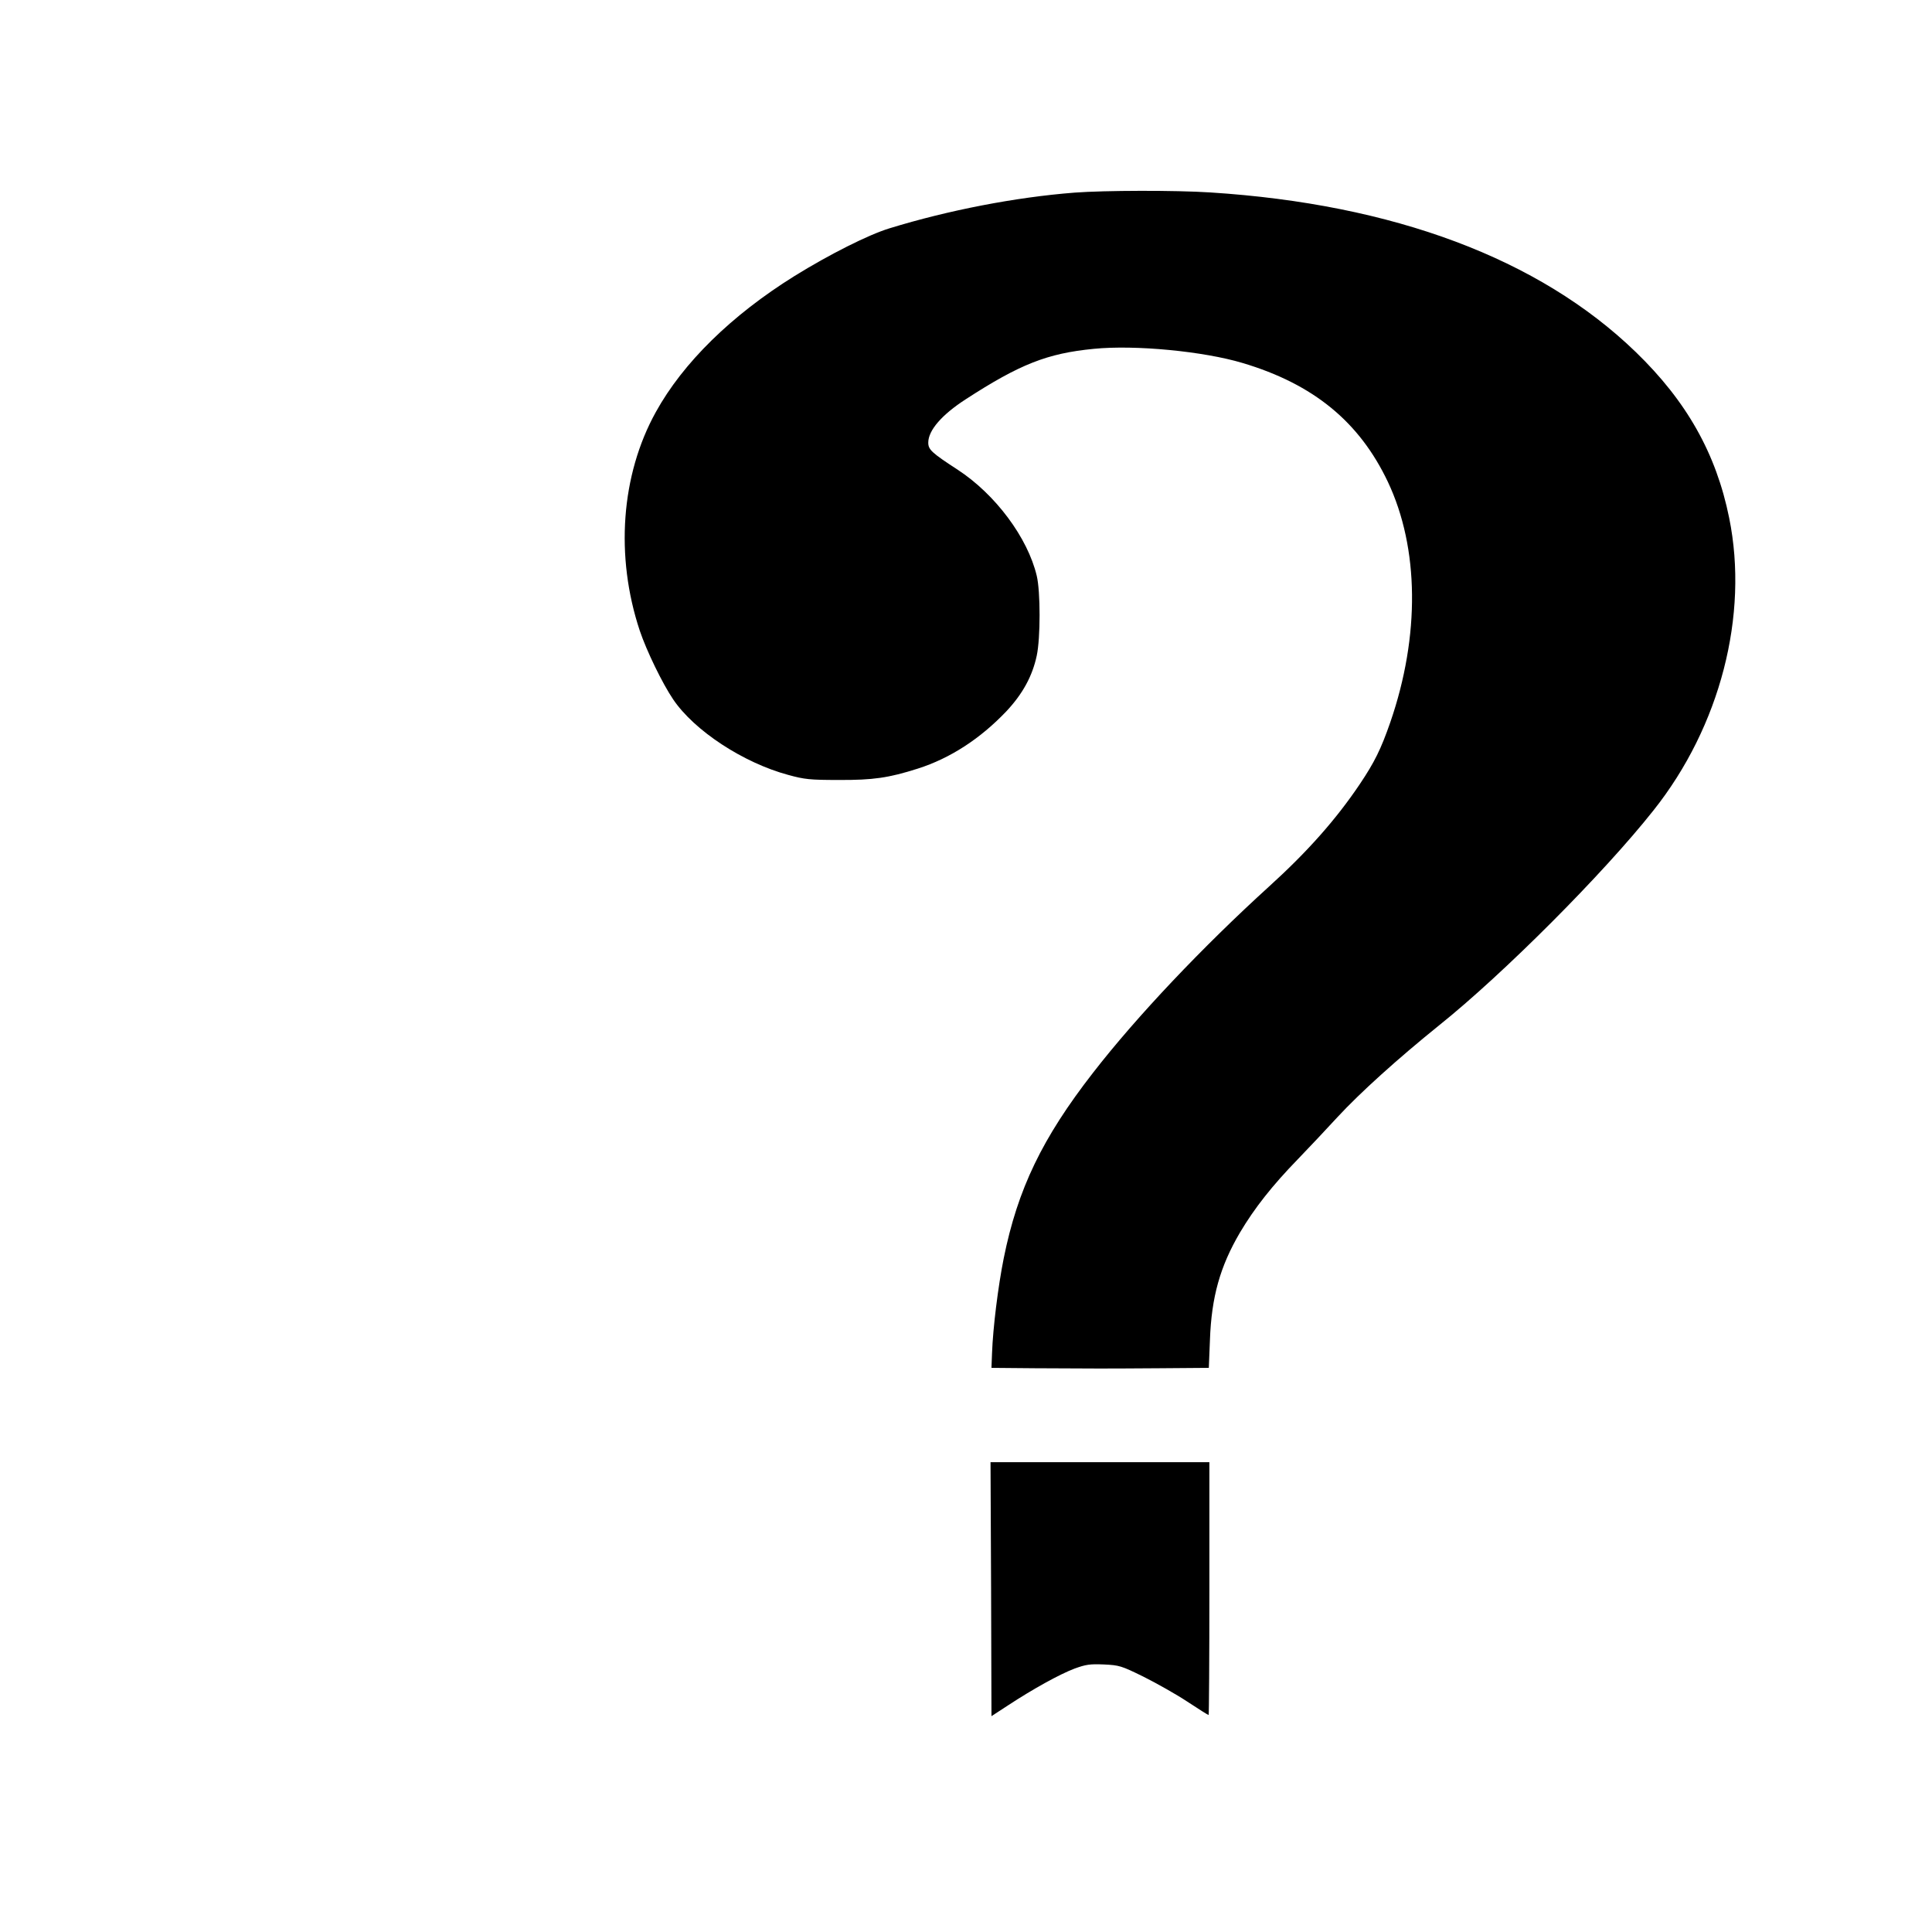 <?xml version="1.0" standalone="no"?>
<!DOCTYPE svg PUBLIC "-//W3C//DTD SVG 20010904//EN"
 "http://www.w3.org/TR/2001/REC-SVG-20010904/DTD/svg10.dtd">
<svg version="1.0" xmlns="http://www.w3.org/2000/svg"
 width="1024pt" height="1024pt" viewBox="0 0 1024 1024"
 preserveAspectRatio="xMidYMid meet">
<g transform="translate(0,1024) scale(0.1,-0.1)"
fill="#000000" stroke="none">
<path d="M5695 9219 c-310 -24 -668 -93 -980 -189 -112 -34 -320 -139 -504
-253 -334 -208 -591 -460 -735 -721 -185 -334 -216 -765 -85 -1159 36 -107
120 -280 177 -364 112 -166 372 -336 609 -400 87 -24 116 -27 268 -27 182 -1
265 11 419 60 173 55 332 159 470 304 87 93 138 187 161 295 20 94 20 339 0
423 -48 202 -219 432 -420 563 -137 89 -155 106 -155 143 0 65 72 148 199 230
287 186 432 243 678 267 220 22 582 -13 789 -75 376 -112 619 -312 770 -630
166 -351 171 -816 13 -1274 -50 -144 -84 -212 -161 -327 -127 -189 -280 -361
-482 -544 -351 -319 -700 -687 -932 -986 -270 -347 -400 -617 -474 -984 -30
-150 -57 -367 -62 -503 l-3 -78 230 -2 c323 -2 368 -2 661 0 l261 2 6 148 c8
228 54 390 159 569 77 130 172 250 306 388 59 61 153 161 210 223 121 131 322
312 539 487 340 272 872 805 1137 1140 353 444 506 1034 401 1550 -69 341
-225 618 -496 880 -511 494 -1283 783 -2254 845 -185 12 -560 11 -720 -1z"/>
<path d="M5253 1817 l2 -673 89 58 c131 86 272 164 351 194 61 22 81 25 156
22 82 -4 92 -7 210 -65 68 -34 173 -93 232 -132 59 -39 110 -71 113 -71 2 0 4
301 4 670 l0 670 -580 0 -580 0 3 -673z"/>
</g>
</svg>

